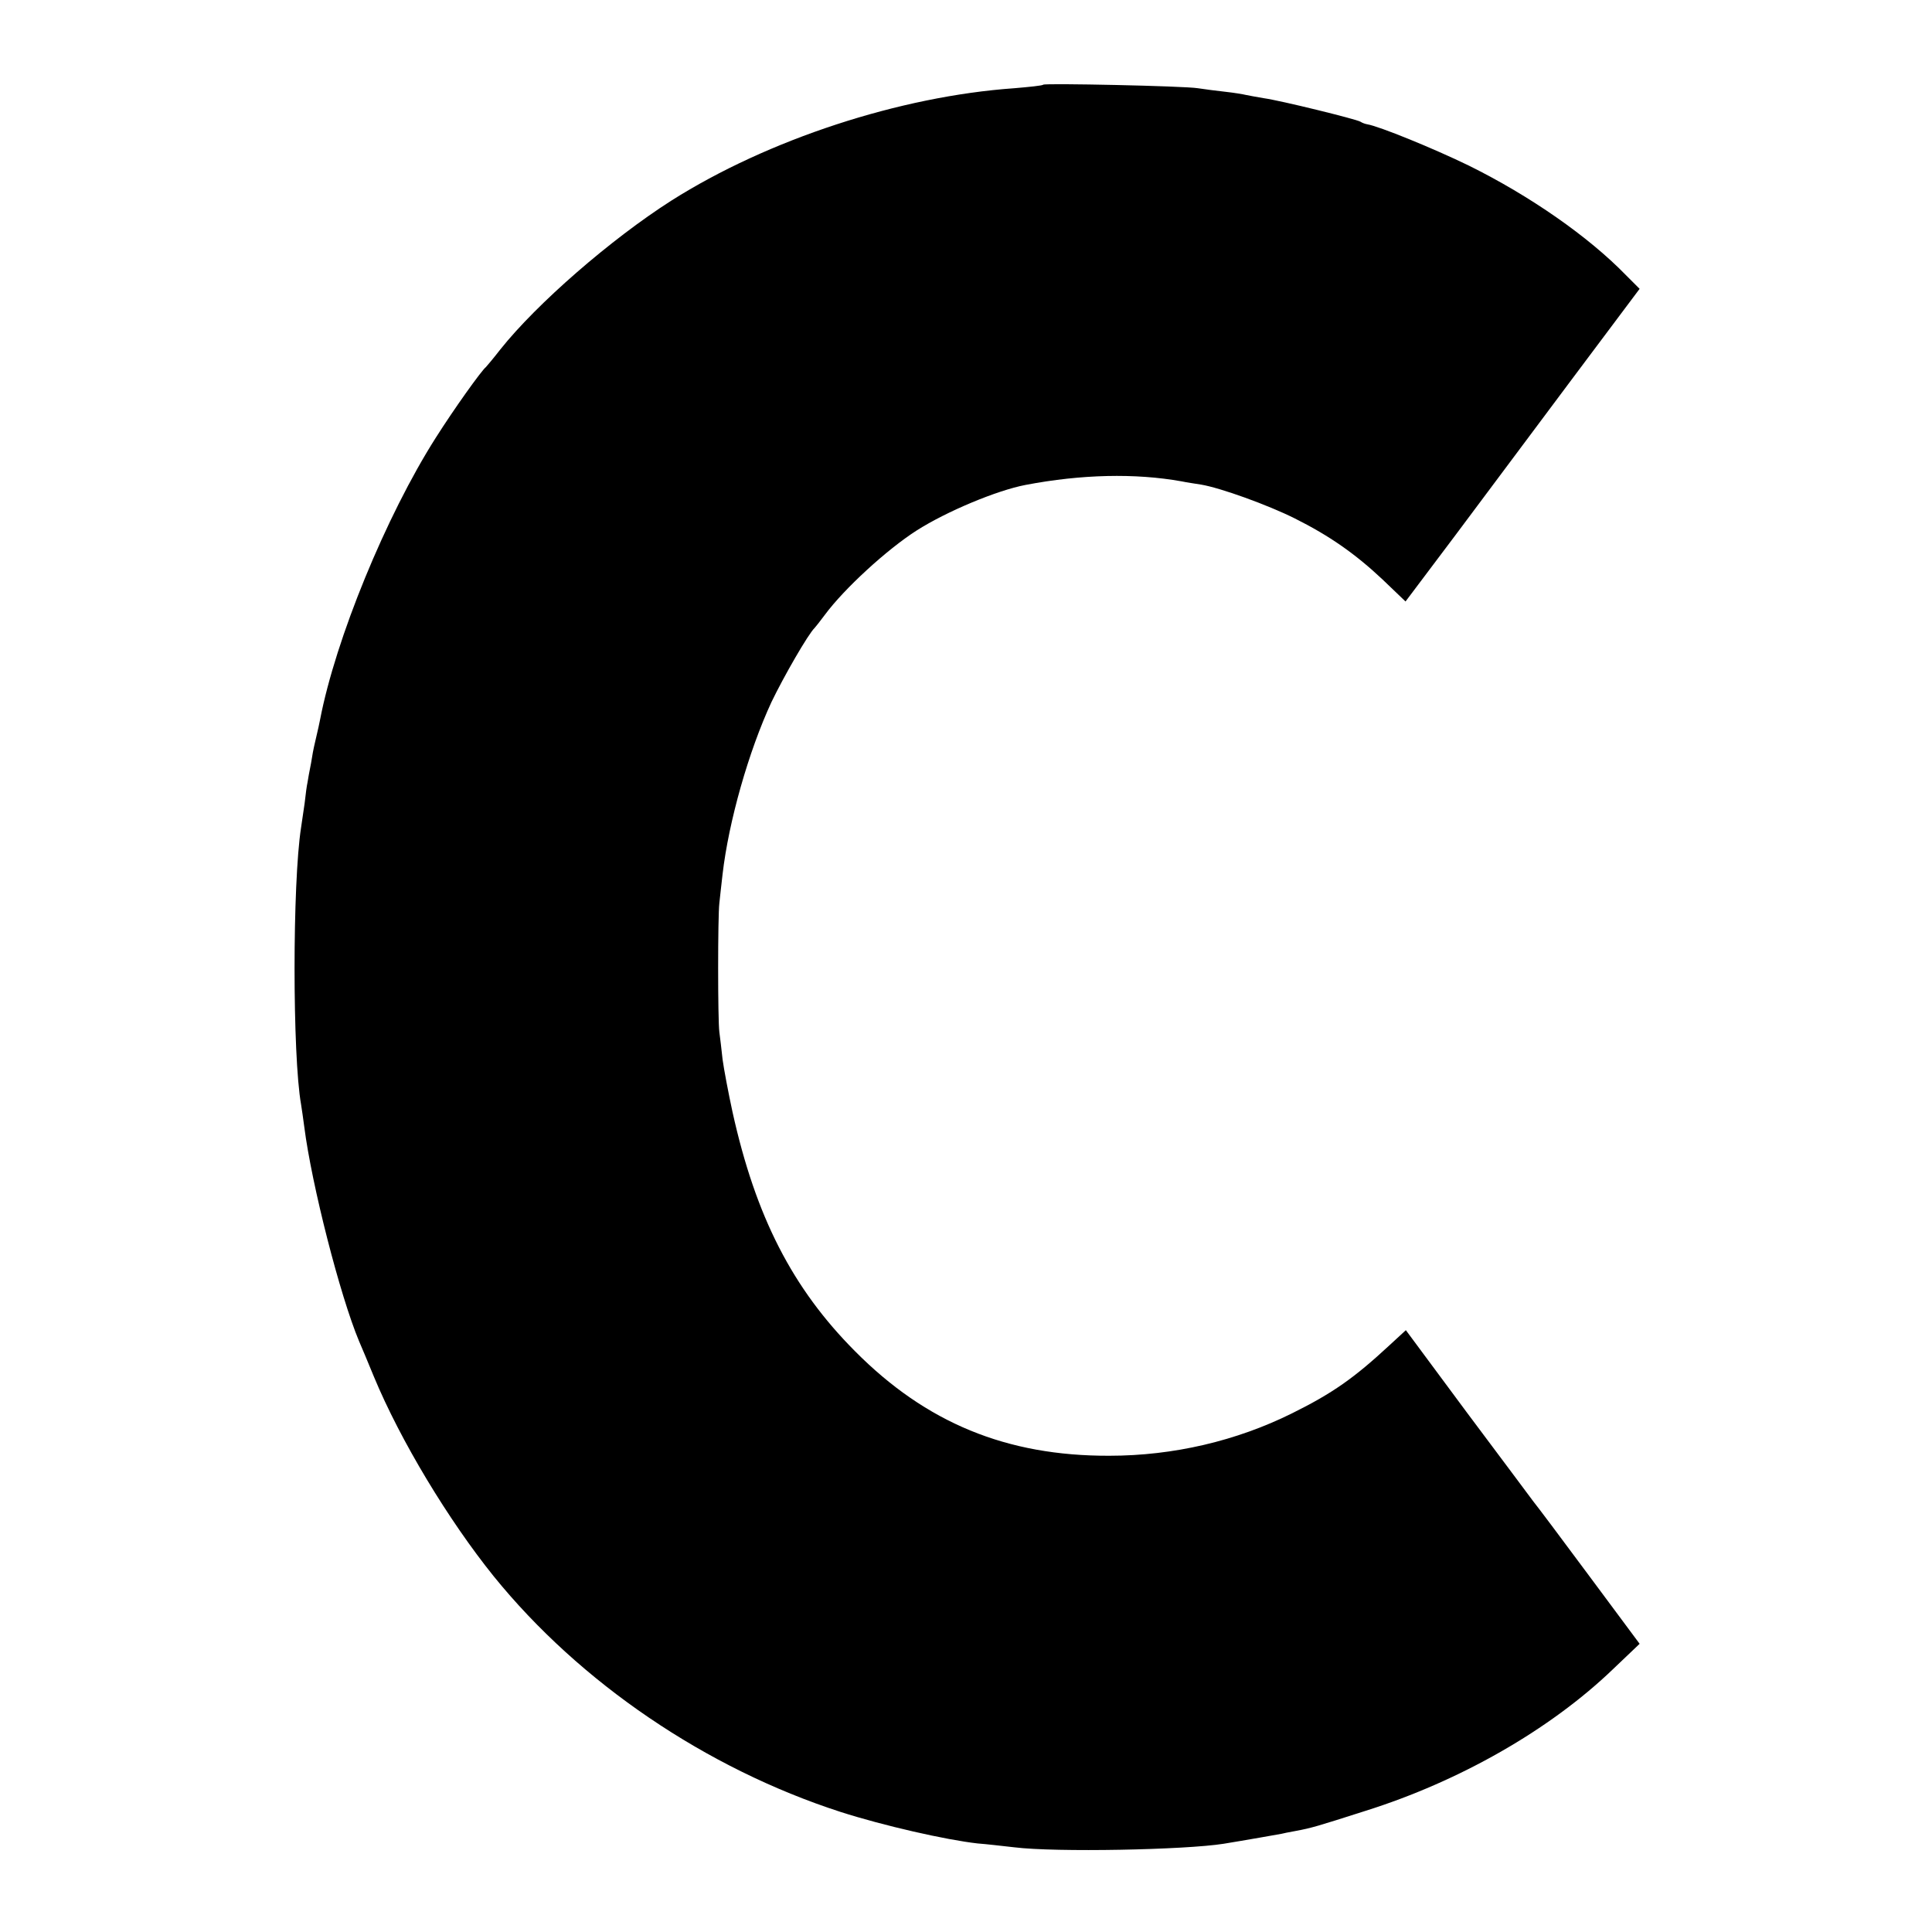 <?xml version="1.0" standalone="no"?>
<!DOCTYPE svg PUBLIC "-//W3C//DTD SVG 20010904//EN"
 "http://www.w3.org/TR/2001/REC-SVG-20010904/DTD/svg10.dtd">
<svg version="1.0" xmlns="http://www.w3.org/2000/svg"
 width="600pt" height="600pt" viewBox="0 0 600 600"
 preserveAspectRatio="xMidYMid meet">
<g transform="translate(0,600) scale(0.1,-0.1)"
fill="#000000" stroke="none">
<path d="M3240 5737 c-3 -3 -43 -7 -90 -11 -355 -25 -765 -159 -1065 -349
-188 -120 -418 -320 -531 -462 -21 -27 -42 -52 -45 -55 -14 -11 -99 -130 -156
-220 -154 -242 -311 -625 -359 -875 -2 -11 -7 -33 -11 -50 -4 -16 -7 -32 -8
-35 -1 -3 -5 -25 -9 -50 -5 -25 -10 -52 -11 -60 -2 -8 -6 -37 -9 -65 -4 -27
-9 -61 -11 -75 -27 -172 -27 -709 0 -860 2 -14 7 -45 10 -70 23 -180 111 -524
170 -665 7 -16 28 -66 46 -110 83 -200 232 -446 372 -620 268 -331 660 -597
1077 -732 134 -43 328 -87 426 -98 27 -2 78 -8 114 -12 129 -16 530 -8 650 11
62 10 175 30 180 31 3 1 23 5 45 9 48 9 65 14 215 62 293 92 573 252 768 439
l84 80 -156 210 c-86 116 -164 220 -174 232 -9 12 -102 137 -207 277 l-189
255 -51 -47 c-110 -102 -177 -149 -302 -211 -173 -86 -369 -132 -568 -132
-319 -1 -569 102 -790 325 -194 195 -308 417 -380 742 -13 60 -27 134 -31 164
-3 30 -8 69 -10 85 -5 37 -5 359 0 400 2 17 6 57 10 90 19 164 81 382 152 535
38 79 114 211 134 230 3 3 17 21 32 41 60 81 192 202 284 261 94 60 250 125
339 142 173 33 340 37 485 11 14 -3 41 -7 60 -10 60 -10 207 -63 291 -105 108
-54 188 -110 273 -190 l71 -68 155 206 c85 114 248 332 363 486 l209 279 -44
44 c-115 118 -295 244 -487 339 -109 53 -278 122 -315 128 -6 1 -15 4 -21 8
-13 8 -249 66 -300 73 -22 4 -47 8 -55 10 -8 2 -37 7 -65 10 -27 3 -66 8 -85
11 -43 7 -474 16 -480 11z"/>
</g>
</svg>
